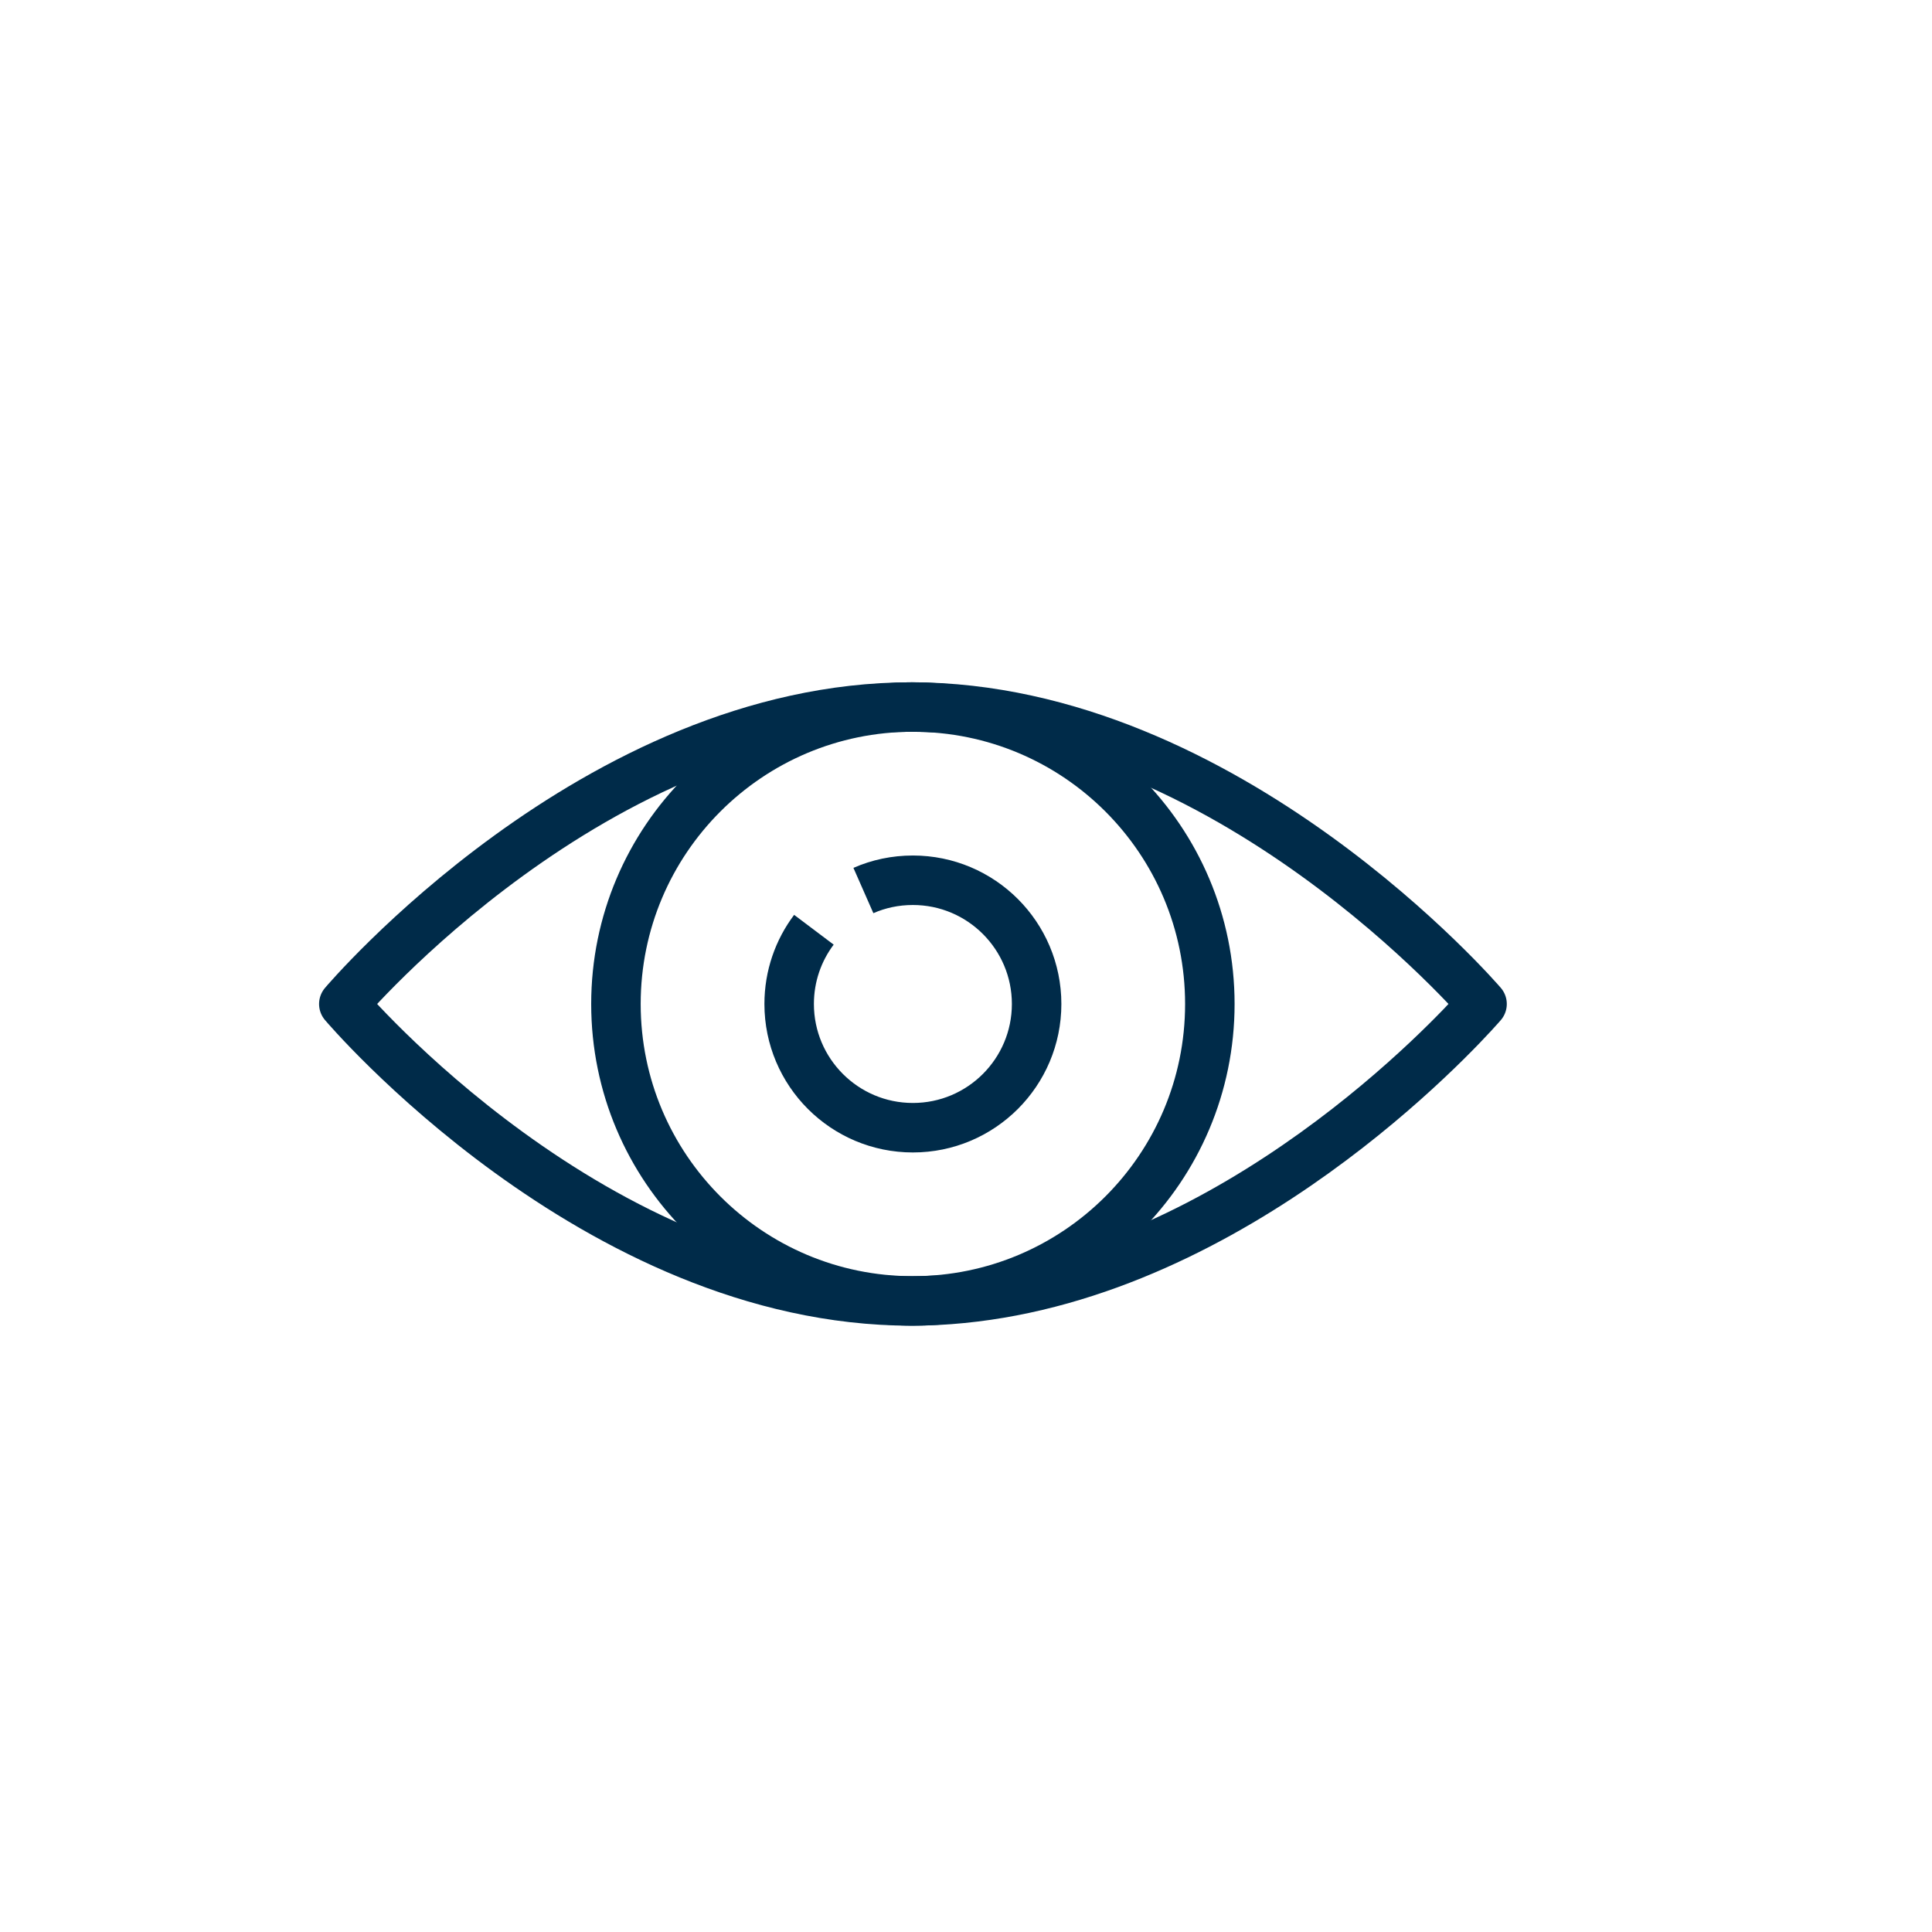 <svg xmlns="http://www.w3.org/2000/svg" id="Layer_1" viewBox="0 0 235 235"><defs><style>.cls-1{fill:none;stroke:#002b49;stroke-linejoin:round;stroke-width:6.02px;}</style></defs><path class="cls-1" d="m147.16,122.12c0,19.95-16.17,36.12-36.12,36.12s-36.12-16.17-36.12-36.12,16.17-36.12,36.12-36.12,36.12,16.17,36.12,36.12h0Zm-42.14-13.8c1.84-.81,3.88-1.25,6.02-1.25,8.31,0,15.05,6.74,15.05,15.05s-6.74,15.05-15.05,15.05c-8.31,0-15.05-6.74-15.05-15.05,0-3.39,1.12-6.52,3.01-9.03"></path><path class="cls-1" d="m180.27,122.12s-24.6,28.69-57.19,34.93c-3.98.76-8.07,1.19-12.25,1.19-38.47,0-69.01-36.12-69.01-36.12,0,0,30.54-36.12,69.01-36.12s69.44,36.12,69.44,36.12h0Z"></path></svg>